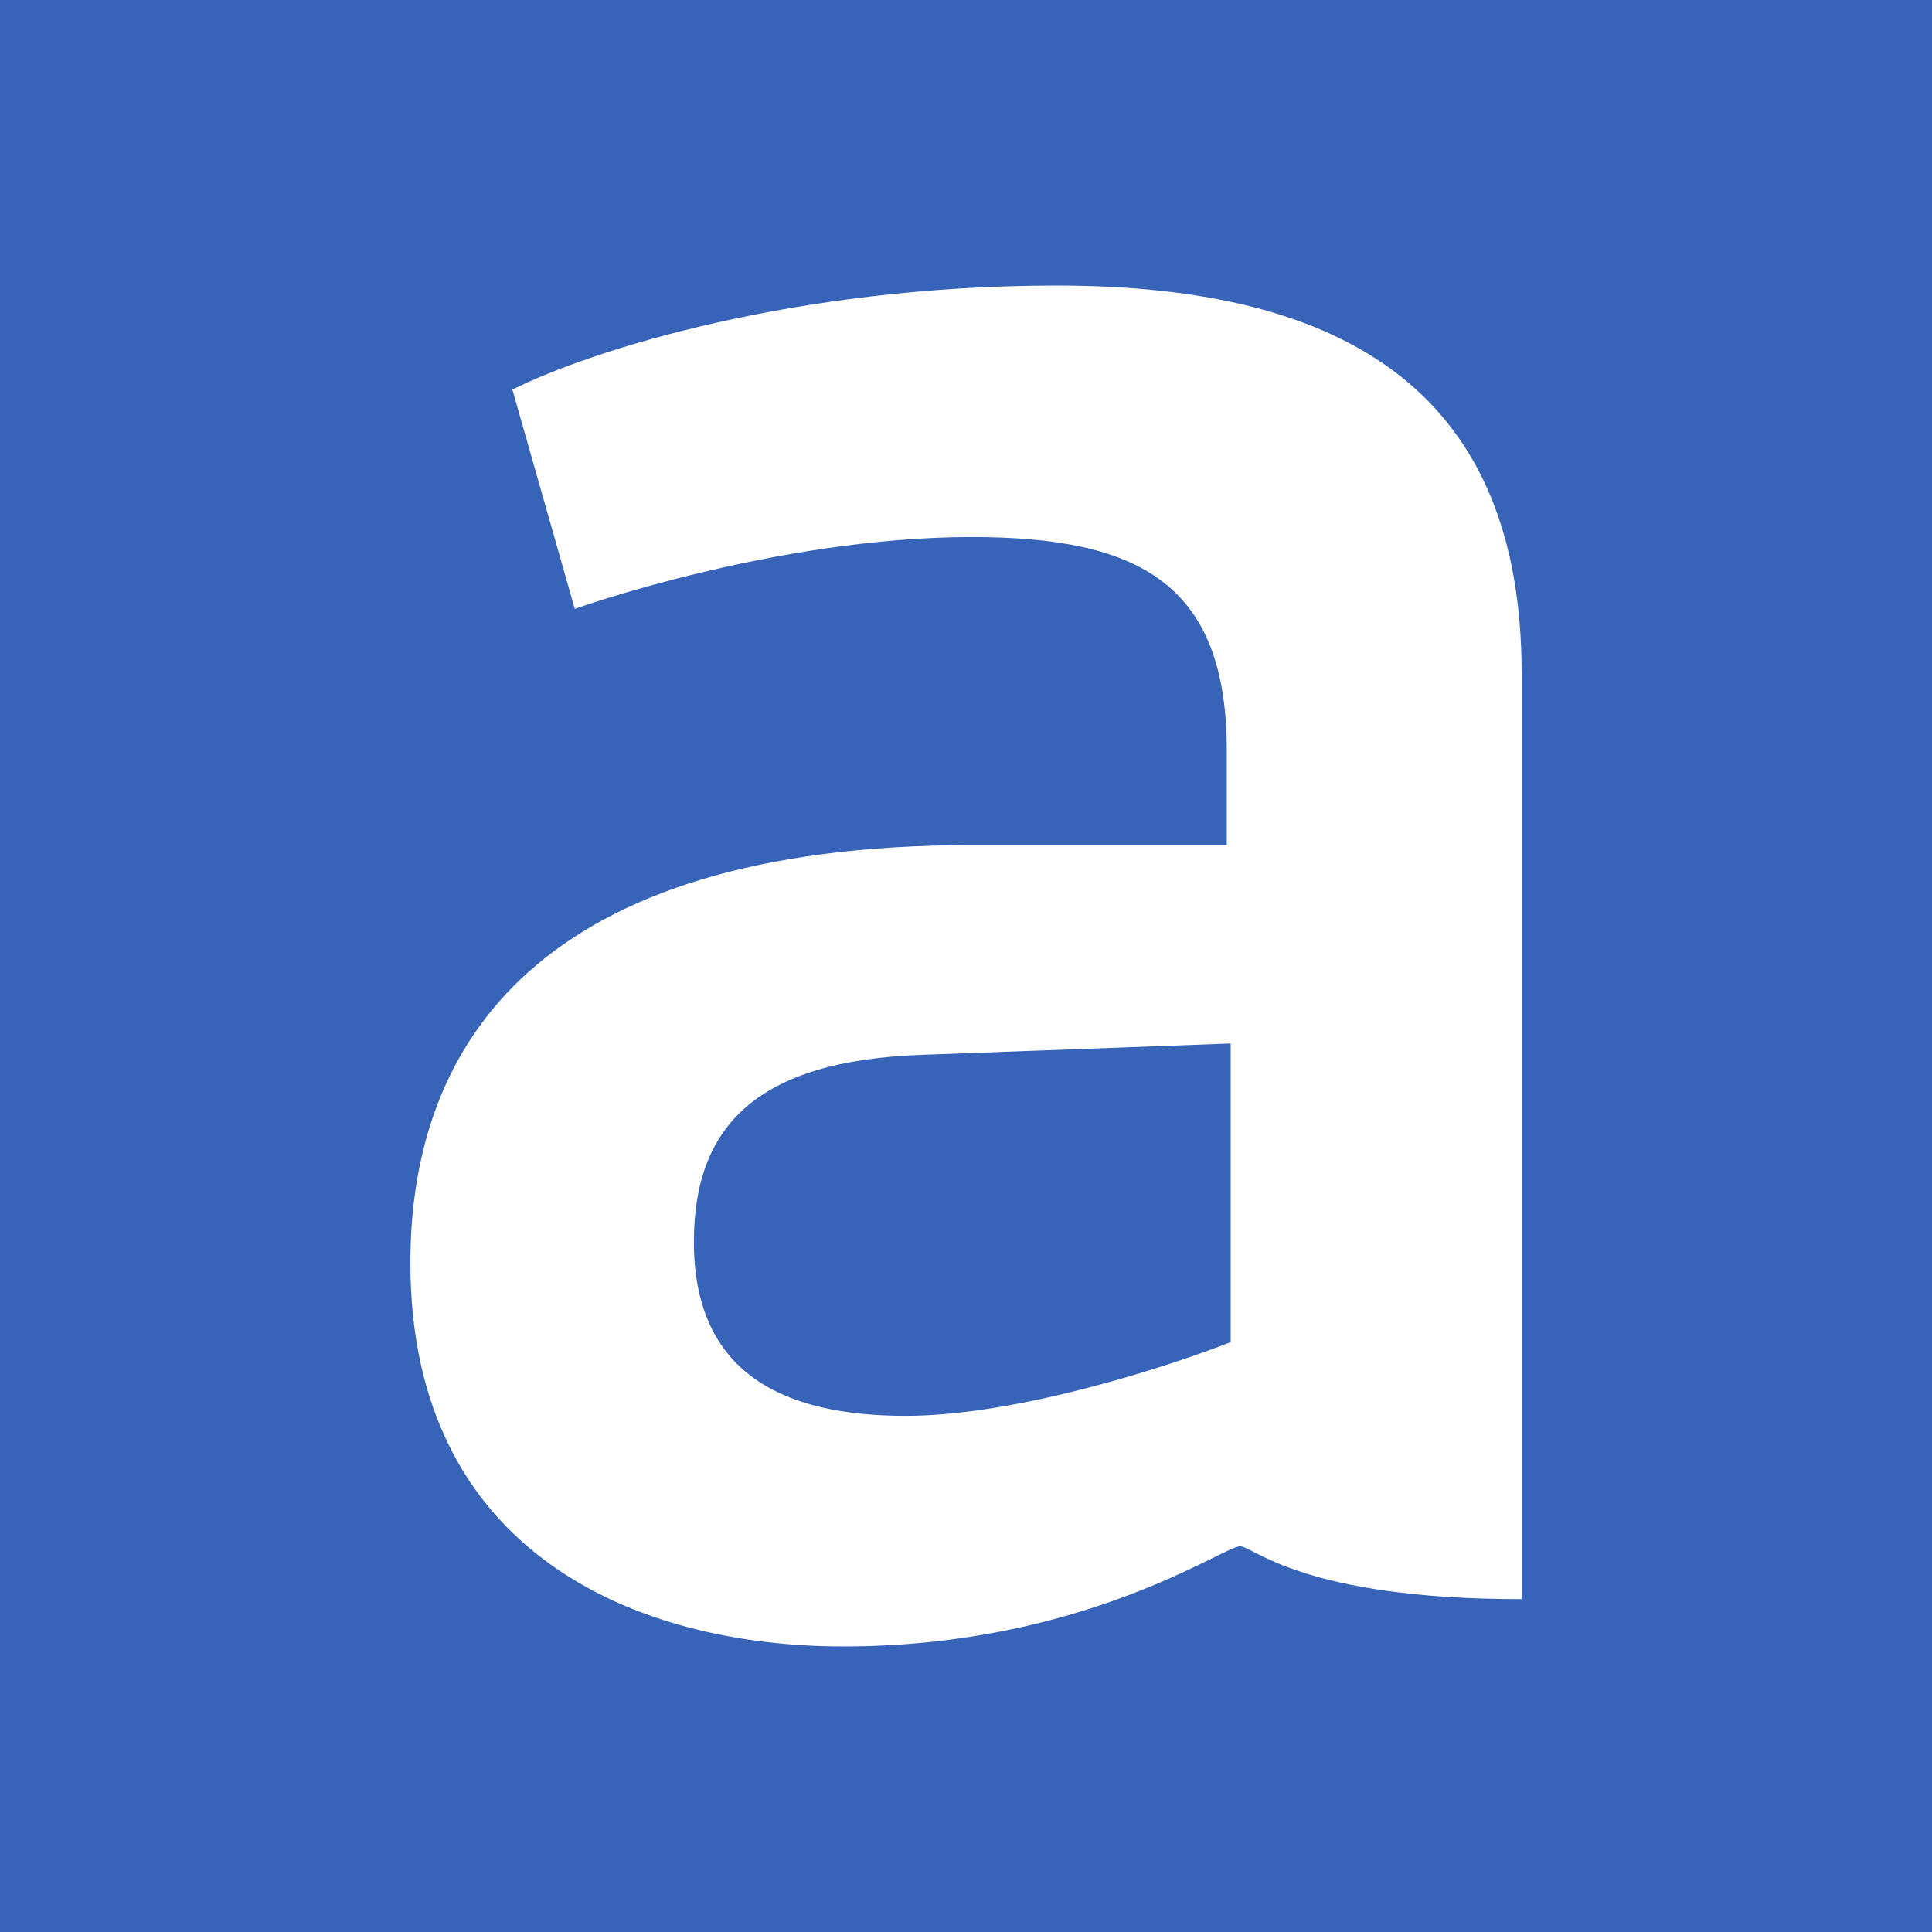 <?xml version="1.0" encoding="UTF-8"?>
<svg xmlns="http://www.w3.org/2000/svg" xmlns:xlink="http://www.w3.org/1999/xlink" width="56pt" height="56pt" viewBox="0 0 56 56" version="1.1">
<g id="surface1">
<rect x="0" y="0" width="56" height="56" style="fill:rgb(21.815%,39.188%,72.22%);fill-opacity:1;stroke:none;"/>
<path style=" stroke:none;fill-rule:nonzero;fill:rgb(100%,100%,100%);fill-opacity:1;" d="M 35.672 38.902 C 33.863 39.613 29.48 41.039 26.246 41.039 C 22.742 41.039 20.113 39.836 20.113 35.996 C 20.113 32.656 21.918 30.738 26.742 30.574 L 35.672 30.246 Z M 30.633 8.277 C 23.07 8.277 17.152 10.141 14.852 11.293 L 16.66 17.648 C 16.66 17.648 22.469 15.566 28.164 15.566 C 33.039 15.566 35.559 16.934 35.559 21.754 L 35.559 24.496 L 28.164 24.496 C 15.621 24.496 11.895 30.246 11.895 36.602 C 11.895 45.039 18.469 47.723 24.441 47.723 C 31.398 47.723 35.453 44.82 35.945 44.82 C 36.328 44.82 37.754 46.352 44.105 46.352 L 44.105 19.508 C 44.105 11.457 39.121 8.277 30.633 8.277 "/>
</g>
</svg>

